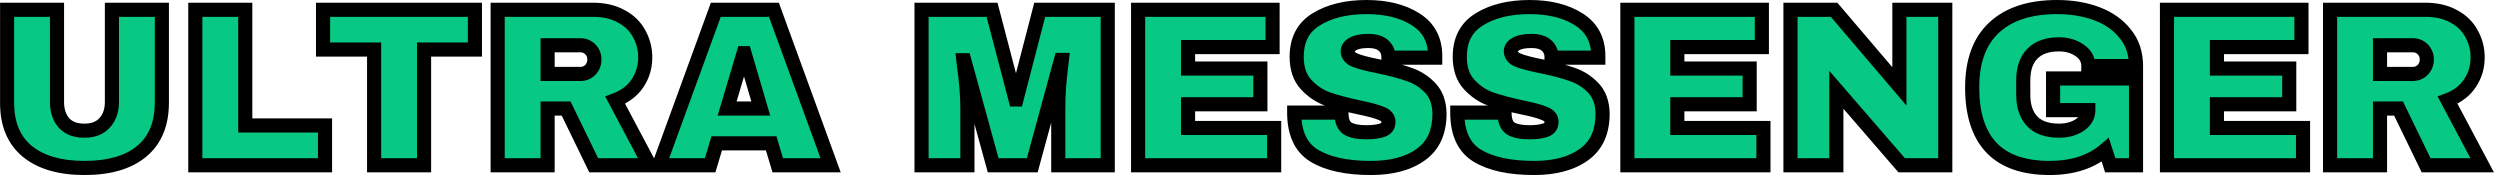 <svg width="354" height="25" viewBox="0 0 354 25" fill="none" xmlns="http://www.w3.org/2000/svg">
<mask id="path-1-outside-1_4_73" maskUnits="userSpaceOnUse" x="-0.368" y="-0.6" width="354" height="26" fill="black">
<rect fill="white" x="-0.368" y="-0.6" width="354" height="26"/>
<path d="M22.92 14.536C22.92 17.544 21.971 19.837 20.072 21.416C18.173 22.995 15.475 23.784 11.976 23.784C8.477 23.784 5.768 22.995 3.848 21.416C1.949 19.837 1 17.544 1 14.536V1.384H8.072V14.44C8.072 15.677 8.403 16.669 9.064 17.416C9.725 18.141 10.685 18.504 11.944 18.504C13.203 18.504 14.163 18.131 14.824 17.384C15.507 16.637 15.848 15.656 15.848 14.44V1.384H22.92V14.536ZM27.656 1.384H34.728V17.768H46.024V23.4H27.656V1.384ZM60.047 7.016V23.4H52.975V7.016H45.743V1.384H67.247V7.016H60.047ZM91.365 8.136C91.365 9.48 91.002 10.696 90.277 11.784C89.552 12.872 88.496 13.672 87.109 14.184L92.005 23.4H84.069L80.165 15.368H77.541V23.4H70.469V1.384H83.941C85.519 1.384 86.864 1.693 87.973 2.312C89.103 2.909 89.946 3.731 90.501 4.776C91.077 5.8 91.365 6.92 91.365 8.136ZM84.165 8.424C84.165 7.848 83.973 7.368 83.589 6.984C83.205 6.6 82.736 6.408 82.181 6.408H77.541V10.472H82.181C82.736 10.472 83.205 10.28 83.589 9.896C83.973 9.491 84.165 9 84.165 8.424ZM110.127 23.4L109.199 20.296H101.487L100.559 23.4H93.327L101.359 1.384H109.583L117.615 23.4H110.127ZM102.959 15.368H107.727L105.423 7.528H105.295L102.959 15.368ZM149.85 23.4V15.464C149.85 14.483 149.882 13.48 149.946 12.456C150.031 11.411 150.116 10.536 150.202 9.832C150.287 9.128 150.34 8.68 150.362 8.488H150.234L146.17 23.4H140.634L136.538 8.52H136.41C136.431 8.712 136.484 9.16 136.57 9.864C136.676 10.547 136.772 11.411 136.858 12.456C136.943 13.48 136.986 14.483 136.986 15.464V23.4H130.49V1.384H140.474L143.802 14.088H143.93L147.226 1.384H156.858V23.4H149.85ZM161.156 1.384H180.196V6.664H168.228V9.704H178.468V14.76H168.228V18.12H180.42V23.4H161.156V1.384ZM193.498 1C196.314 1 198.629 1.576 200.442 2.728C202.255 3.859 203.183 5.544 203.226 7.784V8.168H196.602V8.04C196.602 7.4 196.367 6.867 195.898 6.44C195.429 6.013 194.714 5.8 193.754 5.8C192.815 5.8 192.09 5.939 191.578 6.216C191.087 6.493 190.842 6.835 190.842 7.24C190.842 7.816 191.183 8.243 191.866 8.52C192.549 8.797 193.647 9.085 195.162 9.384C196.933 9.747 198.383 10.131 199.514 10.536C200.666 10.92 201.669 11.56 202.522 12.456C203.375 13.352 203.813 14.568 203.834 16.104C203.834 18.707 202.949 20.637 201.178 21.896C199.429 23.155 197.082 23.784 194.138 23.784C190.703 23.784 188.026 23.208 186.106 22.056C184.207 20.904 183.258 18.867 183.258 15.944H189.946C189.946 17.053 190.234 17.8 190.81 18.184C191.386 18.547 192.282 18.728 193.498 18.728C194.394 18.728 195.13 18.632 195.706 18.44C196.303 18.248 196.602 17.853 196.602 17.256C196.602 16.723 196.271 16.328 195.61 16.072C194.97 15.795 193.914 15.507 192.442 15.208C190.65 14.824 189.167 14.429 187.994 14.024C186.821 13.597 185.797 12.904 184.922 11.944C184.047 10.984 183.61 9.683 183.61 8.04C183.61 5.629 184.538 3.859 186.394 2.728C188.271 1.576 190.639 1 193.498 1ZM216.592 1C219.408 1 221.722 1.576 223.536 2.728C225.349 3.859 226.277 5.544 226.32 7.784V8.168H219.696V8.04C219.696 7.4 219.461 6.867 218.992 6.44C218.522 6.013 217.808 5.8 216.848 5.8C215.909 5.8 215.184 5.939 214.672 6.216C214.181 6.493 213.936 6.835 213.936 7.24C213.936 7.816 214.277 8.243 214.96 8.52C215.642 8.797 216.741 9.085 218.256 9.384C220.026 9.747 221.477 10.131 222.608 10.536C223.76 10.92 224.762 11.56 225.616 12.456C226.469 13.352 226.906 14.568 226.928 16.104C226.928 18.707 226.042 20.637 224.272 21.896C222.522 23.155 220.176 23.784 217.232 23.784C213.797 23.784 211.12 23.208 209.2 22.056C207.301 20.904 206.352 18.867 206.352 15.944H213.04C213.04 17.053 213.328 17.8 213.904 18.184C214.48 18.547 215.376 18.728 216.592 18.728C217.488 18.728 218.224 18.632 218.8 18.44C219.397 18.248 219.696 17.853 219.696 17.256C219.696 16.723 219.365 16.328 218.704 16.072C218.064 15.795 217.008 15.507 215.536 15.208C213.744 14.824 212.261 14.429 211.088 14.024C209.914 13.597 208.89 12.904 208.016 11.944C207.141 10.984 206.704 9.683 206.704 8.04C206.704 5.629 207.632 3.859 209.488 2.728C211.365 1.576 213.733 1 216.592 1ZM230.438 1.384H249.478V6.664H237.51V9.704H247.75V14.76H237.51V18.12H249.702V23.4H230.438V1.384ZM269.275 23.4L260.027 12.712V23.4H253.531V1.384H259.707L268.955 12.232V1.384H275.451V23.4H269.275ZM291.26 1C293.372 1 295.27 1.32 296.956 1.96C298.641 2.6 299.974 3.549 300.956 4.808C301.958 6.045 302.46 7.56 302.46 9.352H295.708C295.708 8.435 295.302 7.699 294.492 7.144C293.681 6.568 292.7 6.28 291.548 6.28C289.884 6.28 288.625 6.728 287.772 7.624C286.918 8.499 286.492 9.747 286.492 11.368V13.416C286.492 15.037 286.918 16.296 287.772 17.192C288.625 18.067 289.884 18.504 291.548 18.504C292.7 18.504 293.681 18.237 294.492 17.704C295.302 17.149 295.708 16.445 295.708 15.592H290.716V11.112H302.46V23.4H298.812L298.108 21.224C296.102 22.931 293.478 23.784 290.236 23.784C286.588 23.784 283.846 22.835 282.012 20.936C280.177 19.016 279.26 16.168 279.26 12.392C279.26 8.659 280.294 5.832 282.364 3.912C284.454 1.971 287.42 1 291.26 1ZM306.844 1.384H325.884V6.664H313.916V9.704H324.156V14.76H313.916V18.12H326.108V23.4H306.844V1.384ZM350.834 8.136C350.834 9.48 350.471 10.696 349.746 11.784C349.02 12.872 347.964 13.672 346.578 14.184L351.474 23.4H343.538L339.634 15.368H337.01V23.4H329.938V1.384H343.41C344.988 1.384 346.332 1.693 347.442 2.312C348.572 2.909 349.415 3.731 349.97 4.776C350.546 5.8 350.834 6.92 350.834 8.136ZM343.634 8.424C343.634 7.848 343.442 7.368 343.058 6.984C342.674 6.6 342.204 6.408 341.65 6.408H337.01V10.472H341.65C342.204 10.472 342.674 10.28 343.058 9.896C343.442 9.491 343.634 9 343.634 8.424Z"/>
</mask>
<path d="M22.92 14.536C22.92 17.544 21.971 19.837 20.072 21.416C18.173 22.995 15.475 23.784 11.976 23.784C8.477 23.784 5.768 22.995 3.848 21.416C1.949 19.837 1 17.544 1 14.536V1.384H8.072V14.44C8.072 15.677 8.403 16.669 9.064 17.416C9.725 18.141 10.685 18.504 11.944 18.504C13.203 18.504 14.163 18.131 14.824 17.384C15.507 16.637 15.848 15.656 15.848 14.44V1.384H22.92V14.536ZM27.656 1.384H34.728V17.768H46.024V23.4H27.656V1.384ZM60.047 7.016V23.4H52.975V7.016H45.743V1.384H67.247V7.016H60.047ZM91.365 8.136C91.365 9.48 91.002 10.696 90.277 11.784C89.552 12.872 88.496 13.672 87.109 14.184L92.005 23.4H84.069L80.165 15.368H77.541V23.4H70.469V1.384H83.941C85.519 1.384 86.864 1.693 87.973 2.312C89.103 2.909 89.946 3.731 90.501 4.776C91.077 5.8 91.365 6.92 91.365 8.136ZM84.165 8.424C84.165 7.848 83.973 7.368 83.589 6.984C83.205 6.6 82.736 6.408 82.181 6.408H77.541V10.472H82.181C82.736 10.472 83.205 10.28 83.589 9.896C83.973 9.491 84.165 9 84.165 8.424ZM110.127 23.4L109.199 20.296H101.487L100.559 23.4H93.327L101.359 1.384H109.583L117.615 23.4H110.127ZM102.959 15.368H107.727L105.423 7.528H105.295L102.959 15.368ZM149.85 23.4V15.464C149.85 14.483 149.882 13.48 149.946 12.456C150.031 11.411 150.116 10.536 150.202 9.832C150.287 9.128 150.34 8.68 150.362 8.488H150.234L146.17 23.4H140.634L136.538 8.52H136.41C136.431 8.712 136.484 9.16 136.57 9.864C136.676 10.547 136.772 11.411 136.858 12.456C136.943 13.48 136.986 14.483 136.986 15.464V23.4H130.49V1.384H140.474L143.802 14.088H143.93L147.226 1.384H156.858V23.4H149.85ZM161.156 1.384H180.196V6.664H168.228V9.704H178.468V14.76H168.228V18.12H180.42V23.4H161.156V1.384ZM193.498 1C196.314 1 198.629 1.576 200.442 2.728C202.255 3.859 203.183 5.544 203.226 7.784V8.168H196.602V8.04C196.602 7.4 196.367 6.867 195.898 6.44C195.429 6.013 194.714 5.8 193.754 5.8C192.815 5.8 192.09 5.939 191.578 6.216C191.087 6.493 190.842 6.835 190.842 7.24C190.842 7.816 191.183 8.243 191.866 8.52C192.549 8.797 193.647 9.085 195.162 9.384C196.933 9.747 198.383 10.131 199.514 10.536C200.666 10.92 201.669 11.56 202.522 12.456C203.375 13.352 203.813 14.568 203.834 16.104C203.834 18.707 202.949 20.637 201.178 21.896C199.429 23.155 197.082 23.784 194.138 23.784C190.703 23.784 188.026 23.208 186.106 22.056C184.207 20.904 183.258 18.867 183.258 15.944H189.946C189.946 17.053 190.234 17.8 190.81 18.184C191.386 18.547 192.282 18.728 193.498 18.728C194.394 18.728 195.13 18.632 195.706 18.44C196.303 18.248 196.602 17.853 196.602 17.256C196.602 16.723 196.271 16.328 195.61 16.072C194.97 15.795 193.914 15.507 192.442 15.208C190.65 14.824 189.167 14.429 187.994 14.024C186.821 13.597 185.797 12.904 184.922 11.944C184.047 10.984 183.61 9.683 183.61 8.04C183.61 5.629 184.538 3.859 186.394 2.728C188.271 1.576 190.639 1 193.498 1ZM216.592 1C219.408 1 221.722 1.576 223.536 2.728C225.349 3.859 226.277 5.544 226.32 7.784V8.168H219.696V8.04C219.696 7.4 219.461 6.867 218.992 6.44C218.522 6.013 217.808 5.8 216.848 5.8C215.909 5.8 215.184 5.939 214.672 6.216C214.181 6.493 213.936 6.835 213.936 7.24C213.936 7.816 214.277 8.243 214.96 8.52C215.642 8.797 216.741 9.085 218.256 9.384C220.026 9.747 221.477 10.131 222.608 10.536C223.76 10.92 224.762 11.56 225.616 12.456C226.469 13.352 226.906 14.568 226.928 16.104C226.928 18.707 226.042 20.637 224.272 21.896C222.522 23.155 220.176 23.784 217.232 23.784C213.797 23.784 211.12 23.208 209.2 22.056C207.301 20.904 206.352 18.867 206.352 15.944H213.04C213.04 17.053 213.328 17.8 213.904 18.184C214.48 18.547 215.376 18.728 216.592 18.728C217.488 18.728 218.224 18.632 218.8 18.44C219.397 18.248 219.696 17.853 219.696 17.256C219.696 16.723 219.365 16.328 218.704 16.072C218.064 15.795 217.008 15.507 215.536 15.208C213.744 14.824 212.261 14.429 211.088 14.024C209.914 13.597 208.89 12.904 208.016 11.944C207.141 10.984 206.704 9.683 206.704 8.04C206.704 5.629 207.632 3.859 209.488 2.728C211.365 1.576 213.733 1 216.592 1ZM230.438 1.384H249.478V6.664H237.51V9.704H247.75V14.76H237.51V18.12H249.702V23.4H230.438V1.384ZM269.275 23.4L260.027 12.712V23.4H253.531V1.384H259.707L268.955 12.232V1.384H275.451V23.4H269.275ZM291.26 1C293.372 1 295.27 1.32 296.956 1.96C298.641 2.6 299.974 3.549 300.956 4.808C301.958 6.045 302.46 7.56 302.46 9.352H295.708C295.708 8.435 295.302 7.699 294.492 7.144C293.681 6.568 292.7 6.28 291.548 6.28C289.884 6.28 288.625 6.728 287.772 7.624C286.918 8.499 286.492 9.747 286.492 11.368V13.416C286.492 15.037 286.918 16.296 287.772 17.192C288.625 18.067 289.884 18.504 291.548 18.504C292.7 18.504 293.681 18.237 294.492 17.704C295.302 17.149 295.708 16.445 295.708 15.592H290.716V11.112H302.46V23.4H298.812L298.108 21.224C296.102 22.931 293.478 23.784 290.236 23.784C286.588 23.784 283.846 22.835 282.012 20.936C280.177 19.016 279.26 16.168 279.26 12.392C279.26 8.659 280.294 5.832 282.364 3.912C284.454 1.971 287.42 1 291.26 1ZM306.844 1.384H325.884V6.664H313.916V9.704H324.156V14.76H313.916V18.12H326.108V23.4H306.844V1.384ZM350.834 8.136C350.834 9.48 350.471 10.696 349.746 11.784C349.02 12.872 347.964 13.672 346.578 14.184L351.474 23.4H343.538L339.634 15.368H337.01V23.4H329.938V1.384H343.41C344.988 1.384 346.332 1.693 347.442 2.312C348.572 2.909 349.415 3.731 349.97 4.776C350.546 5.8 350.834 6.92 350.834 8.136ZM343.634 8.424C343.634 7.848 343.442 7.368 343.058 6.984C342.674 6.6 342.204 6.408 341.65 6.408H337.01V10.472H341.65C342.204 10.472 342.674 10.28 343.058 9.896C343.442 9.491 343.634 9 343.634 8.424Z" fill="#07C983"/>
<path d="M20.072 21.416L19.433 20.647L19.433 20.647L20.072 21.416ZM3.848 21.416L3.209 22.185L3.213 22.188L3.848 21.416ZM1 1.384V0.384H8.01086e-05V1.384H1ZM8.072 1.384H9.072V0.384H8.072V1.384ZM9.064 17.416L8.315 18.079L8.32 18.084L8.325 18.09L9.064 17.416ZM14.824 17.384L14.086 16.709L14.081 16.715L14.075 16.721L14.824 17.384ZM15.848 1.384V0.384H14.848V1.384H15.848ZM22.92 1.384H23.92V0.384H22.92V1.384ZM22.92 14.536H21.92C21.92 17.318 21.053 19.3 19.433 20.647L20.072 21.416L20.711 22.185C22.888 20.375 23.92 17.77 23.92 14.536H22.92ZM20.072 21.416L19.433 20.647C17.776 22.025 15.337 22.784 11.976 22.784V23.784V24.784C15.613 24.784 18.571 23.964 20.711 22.185L20.072 21.416ZM11.976 23.784V22.784C8.616 22.784 6.164 22.025 4.483 20.643L3.848 21.416L3.213 22.188C5.373 23.964 8.339 24.784 11.976 24.784V23.784ZM3.848 21.416L4.487 20.647C2.867 19.3 2 17.318 2 14.536H1H8.01086e-05C8.01086e-05 17.77 1.032 20.375 3.209 22.185L3.848 21.416ZM1 14.536H2V1.384H1H8.01086e-05V14.536H1ZM1 1.384V2.384H8.072V1.384V0.384H1V1.384ZM8.072 1.384H7.072V14.44H8.072H9.072V1.384H8.072ZM8.072 14.44H7.072C7.072 15.86 7.456 17.108 8.315 18.079L9.064 17.416L9.813 16.753C9.35 16.23 9.072 15.494 9.072 14.44H8.072ZM9.064 17.416L8.325 18.09C9.226 19.078 10.489 19.504 11.944 19.504V18.504V17.504C10.882 17.504 10.225 17.205 9.803 16.742L9.064 17.416ZM11.944 18.504V19.504C13.409 19.504 14.674 19.062 15.573 18.047L14.824 17.384L14.075 16.721C13.652 17.2 12.997 17.504 11.944 17.504V18.504ZM14.824 17.384L15.562 18.059C16.446 17.092 16.848 15.852 16.848 14.44H15.848H14.848C14.848 15.459 14.567 16.183 14.086 16.709L14.824 17.384ZM15.848 14.44H16.848V1.384H15.848H14.848V14.44H15.848ZM15.848 1.384V2.384H22.92V1.384V0.384H15.848V1.384ZM22.92 1.384H21.92V14.536H22.92H23.92V1.384H22.92ZM27.656 1.384V0.384H26.656V1.384H27.656ZM34.728 1.384H35.728V0.384H34.728V1.384ZM34.728 17.768H33.728V18.768H34.728V17.768ZM46.024 17.768H47.024V16.768H46.024V17.768ZM46.024 23.4V24.4H47.024V23.4H46.024ZM27.656 23.4H26.656V24.4H27.656V23.4ZM27.656 1.384V2.384H34.728V1.384V0.384H27.656V1.384ZM34.728 1.384H33.728V17.768H34.728H35.728V1.384H34.728ZM34.728 17.768V18.768H46.024V17.768V16.768H34.728V17.768ZM46.024 17.768H45.024V23.4H46.024H47.024V17.768H46.024ZM46.024 23.4V22.4H27.656V23.4V24.4H46.024V23.4ZM27.656 23.4H28.656V1.384H27.656H26.656V23.4H27.656ZM60.047 7.016V6.016H59.047V7.016H60.047ZM60.047 23.4V24.4H61.047V23.4H60.047ZM52.975 23.4H51.975V24.4H52.975V23.4ZM52.975 7.016H53.975V6.016H52.975V7.016ZM45.743 7.016H44.743V8.016H45.743V7.016ZM45.743 1.384V0.384H44.743V1.384H45.743ZM67.247 1.384H68.247V0.384H67.247V1.384ZM67.247 7.016V8.016H68.247V7.016H67.247ZM60.047 7.016H59.047V23.4H60.047H61.047V7.016H60.047ZM60.047 23.4V22.4H52.975V23.4V24.4H60.047V23.4ZM52.975 23.4H53.975V7.016H52.975H51.975V23.4H52.975ZM52.975 7.016V6.016H45.743V7.016V8.016H52.975V7.016ZM45.743 7.016H46.743V1.384H45.743H44.743V7.016H45.743ZM45.743 1.384V2.384H67.247V1.384V0.384H45.743V1.384ZM67.247 1.384H66.247V7.016H67.247H68.247V1.384H67.247ZM67.247 7.016V6.016H60.047V7.016V8.016H67.247V7.016ZM90.277 11.784L89.445 11.229L89.445 11.229L90.277 11.784ZM87.109 14.184L86.763 13.246L85.689 13.642L86.226 14.653L87.109 14.184ZM92.005 23.4V24.4H93.668L92.888 22.931L92.005 23.4ZM84.069 23.4L83.169 23.837L83.443 24.4H84.069V23.4ZM80.165 15.368L81.064 14.931L80.791 14.368H80.165V15.368ZM77.541 15.368V14.368H76.541V15.368H77.541ZM77.541 23.4V24.4H78.541V23.4H77.541ZM70.469 23.4H69.469V24.4H70.469V23.4ZM70.469 1.384V0.384H69.469V1.384H70.469ZM87.973 2.312L87.486 3.185L87.496 3.191L87.506 3.196L87.973 2.312ZM90.501 4.776L89.618 5.245L89.623 5.255L89.629 5.266L90.501 4.776ZM83.589 6.984L82.882 7.691L82.882 7.691L83.589 6.984ZM77.541 6.408V5.408H76.541V6.408H77.541ZM77.541 10.472H76.541V11.472H77.541V10.472ZM83.589 9.896L84.296 10.603L84.305 10.594L84.315 10.584L83.589 9.896ZM91.365 8.136H90.365C90.365 9.288 90.057 10.31 89.445 11.229L90.277 11.784L91.109 12.339C91.947 11.082 92.365 9.671 92.365 8.136H91.365ZM90.277 11.784L89.445 11.229C88.852 12.119 87.978 12.797 86.763 13.246L87.109 14.184L87.455 15.122C89.013 14.547 90.251 13.625 91.109 12.339L90.277 11.784ZM87.109 14.184L86.226 14.653L91.122 23.869L92.005 23.4L92.888 22.931L87.992 13.715L87.109 14.184ZM92.005 23.4V22.4H84.069V23.4V24.4H92.005V23.4ZM84.069 23.4L84.968 22.963L81.064 14.931L80.165 15.368L79.265 15.805L83.169 23.837L84.069 23.4ZM80.165 15.368V14.368H77.541V15.368V16.368H80.165V15.368ZM77.541 15.368H76.541V23.4H77.541H78.541V15.368H77.541ZM77.541 23.4V22.4H70.469V23.4V24.4H77.541V23.4ZM70.469 23.4H71.469V1.384H70.469H69.469V23.4H70.469ZM70.469 1.384V2.384H83.941V1.384V0.384H70.469V1.384ZM83.941 1.384V2.384C85.39 2.384 86.557 2.667 87.486 3.185L87.973 2.312L88.46 1.439C87.17 0.719 85.649 0.384 83.941 0.384V1.384ZM87.973 2.312L87.506 3.196C88.474 3.708 89.164 4.391 89.618 5.245L90.501 4.776L91.384 4.307C90.728 3.07 89.733 2.111 88.44 1.428L87.973 2.312ZM90.501 4.776L89.629 5.266C90.118 6.135 90.365 7.085 90.365 8.136H91.365H92.365C92.365 6.754 92.036 5.465 91.372 4.286L90.501 4.776ZM84.165 8.424H85.165C85.165 7.601 84.88 6.861 84.296 6.277L83.589 6.984L82.882 7.691C83.066 7.875 83.165 8.095 83.165 8.424H84.165ZM83.589 6.984L84.296 6.277C83.72 5.701 82.994 5.408 82.181 5.408V6.408V7.408C82.477 7.408 82.69 7.499 82.882 7.691L83.589 6.984ZM82.181 6.408V5.408H77.541V6.408V7.408H82.181V6.408ZM77.541 6.408H76.541V10.472H77.541H78.541V6.408H77.541ZM77.541 10.472V11.472H82.181V10.472V9.472H77.541V10.472ZM82.181 10.472V11.472C82.994 11.472 83.72 11.179 84.296 10.603L83.589 9.896L82.882 9.189C82.69 9.381 82.477 9.472 82.181 9.472V10.472ZM83.589 9.896L84.315 10.584C84.881 9.986 85.165 9.247 85.165 8.424H84.165H83.165C83.165 8.753 83.065 8.995 82.863 9.208L83.589 9.896ZM110.127 23.4L109.169 23.686L109.382 24.4H110.127V23.4ZM109.199 20.296L110.157 20.009L109.944 19.296H109.199V20.296ZM101.487 20.296V19.296H100.742L100.529 20.009L101.487 20.296ZM100.559 23.4V24.4H101.304L101.517 23.686L100.559 23.4ZM93.327 23.4L92.388 23.057L91.898 24.4H93.327V23.4ZM101.359 1.384V0.384H100.659L100.42 1.041L101.359 1.384ZM109.583 1.384L110.523 1.041L110.283 0.384H109.583V1.384ZM117.615 23.4V24.4H119.044L118.555 23.057L117.615 23.4ZM102.959 15.368L102.001 15.082L101.618 16.368H102.959V15.368ZM107.727 15.368V16.368H109.063L108.687 15.086L107.727 15.368ZM105.423 7.528L106.383 7.246L106.171 6.528H105.423V7.528ZM105.295 7.528V6.528H104.55L104.337 7.242L105.295 7.528ZM110.127 23.4L111.085 23.113L110.157 20.009L109.199 20.296L108.241 20.582L109.169 23.686L110.127 23.4ZM109.199 20.296V19.296H101.487V20.296V21.296H109.199V20.296ZM101.487 20.296L100.529 20.009L99.601 23.113L100.559 23.4L101.517 23.686L102.445 20.582L101.487 20.296ZM100.559 23.4V22.4H93.327V23.4V24.4H100.559V23.4ZM93.327 23.4L94.266 23.743L102.299 1.727L101.359 1.384L100.42 1.041L92.388 23.057L93.327 23.4ZM101.359 1.384V2.384H109.583V1.384V0.384H101.359V1.384ZM109.583 1.384L108.644 1.727L116.676 23.743L117.615 23.4L118.555 23.057L110.523 1.041L109.583 1.384ZM117.615 23.4V22.4H110.127V23.4V24.4H117.615V23.4ZM102.959 15.368V16.368H107.727V15.368V14.368H102.959V15.368ZM107.727 15.368L108.687 15.086L106.383 7.246L105.423 7.528L104.464 7.81L106.768 15.65L107.727 15.368ZM105.423 7.528V6.528H105.295V7.528V8.528H105.423V7.528ZM105.295 7.528L104.337 7.242L102.001 15.082L102.959 15.368L103.917 15.653L106.253 7.813L105.295 7.528ZM149.85 23.4H148.85V24.4H149.85V23.4ZM149.946 12.456L148.949 12.374L148.948 12.384L148.948 12.393L149.946 12.456ZM150.202 9.832L151.194 9.952L151.194 9.952L150.202 9.832ZM150.362 8.488L151.355 8.598L151.479 7.488H150.362V8.488ZM150.234 8.488V7.488H149.47L149.269 8.225L150.234 8.488ZM146.17 23.4V24.4H146.934L147.134 23.663L146.17 23.4ZM140.634 23.4L139.669 23.665L139.872 24.4H140.634V23.4ZM136.538 8.52L137.502 8.255L137.3 7.52H136.538V8.52ZM136.41 8.52V7.52H135.292L135.416 8.63L136.41 8.52ZM136.57 9.864L135.577 9.984L135.579 10.001L135.582 10.018L136.57 9.864ZM136.858 12.456L135.861 12.537L135.861 12.539L136.858 12.456ZM136.986 23.4V24.4H137.986V23.4H136.986ZM130.49 23.4H129.49V24.4H130.49V23.4ZM130.49 1.384V0.384H129.49V1.384H130.49ZM140.474 1.384L141.441 1.13L141.245 0.384H140.474V1.384ZM143.802 14.088L142.834 14.341L143.03 15.088H143.802V14.088ZM143.93 14.088V15.088H144.703L144.898 14.339L143.93 14.088ZM147.226 1.384V0.384H146.452L146.258 1.133L147.226 1.384ZM156.858 1.384H157.858V0.384H156.858V1.384ZM156.858 23.4V24.4H157.858V23.4H156.858ZM149.85 23.4H150.85V15.464H149.85H148.85V23.4H149.85ZM149.85 15.464H150.85C150.85 14.504 150.881 13.522 150.944 12.518L149.946 12.456L148.948 12.393C148.882 13.437 148.85 14.461 148.85 15.464H149.85ZM149.946 12.456L150.942 12.537C151.027 11.499 151.111 10.639 151.194 9.952L150.202 9.832L149.209 9.712C149.121 10.433 149.035 11.322 148.949 12.374L149.946 12.456ZM150.202 9.832L151.194 9.952C151.279 9.25 151.333 8.796 151.355 8.598L150.362 8.488L149.368 8.377C149.347 8.563 149.294 9.006 149.209 9.712L150.202 9.832ZM150.362 8.488V7.488H150.234V8.488V9.488H150.362V8.488ZM150.234 8.488L149.269 8.225L145.205 23.137L146.17 23.4L147.134 23.663L151.198 8.751L150.234 8.488ZM146.17 23.4V22.4H140.634V23.4V24.4H146.17V23.4ZM140.634 23.4L141.598 23.134L137.502 8.255L136.538 8.52L135.573 8.785L139.669 23.665L140.634 23.4ZM136.538 8.52V7.52H136.41V8.52V9.52H136.538V8.52ZM136.41 8.52L135.416 8.63C135.438 8.828 135.492 9.282 135.577 9.984L136.57 9.864L137.562 9.744C137.477 9.038 137.424 8.595 137.403 8.409L136.41 8.52ZM136.57 9.864L135.582 10.018C135.683 10.668 135.777 11.505 135.861 12.537L136.858 12.456L137.854 12.374C137.768 11.316 137.669 10.425 137.558 9.71L136.57 9.864ZM136.858 12.456L135.861 12.539C135.944 13.537 135.986 14.511 135.986 15.464H136.986H137.986C137.986 14.454 137.942 13.423 137.854 12.373L136.858 12.456ZM136.986 15.464H135.986V23.4H136.986H137.986V15.464H136.986ZM136.986 23.4V22.4H130.49V23.4V24.4H136.986V23.4ZM130.49 23.4H131.49V1.384H130.49H129.49V23.4H130.49ZM130.49 1.384V2.384H140.474V1.384V0.384H130.49V1.384ZM140.474 1.384L139.506 1.637L142.834 14.341L143.802 14.088L144.769 13.835L141.441 1.13L140.474 1.384ZM143.802 14.088V15.088H143.93V14.088V13.088H143.802V14.088ZM143.93 14.088L144.898 14.339L148.194 1.635L147.226 1.384L146.258 1.133L142.962 13.837L143.93 14.088ZM147.226 1.384V2.384H156.858V1.384V0.384H147.226V1.384ZM156.858 1.384H155.858V23.4H156.858H157.858V1.384H156.858ZM156.858 23.4V22.4H149.85V23.4V24.4H156.858V23.4ZM161.156 1.384V0.384H160.156V1.384H161.156ZM180.196 1.384H181.196V0.384H180.196V1.384ZM180.196 6.664V7.664H181.196V6.664H180.196ZM168.228 6.664V5.664H167.228V6.664H168.228ZM168.228 9.704H167.228V10.704H168.228V9.704ZM178.468 9.704H179.468V8.704H178.468V9.704ZM178.468 14.76V15.76H179.468V14.76H178.468ZM168.228 14.76V13.76H167.228V14.76H168.228ZM168.228 18.12H167.228V19.12H168.228V18.12ZM180.42 18.12H181.42V17.12H180.42V18.12ZM180.42 23.4V24.4H181.42V23.4H180.42ZM161.156 23.4H160.156V24.4H161.156V23.4ZM161.156 1.384V2.384H180.196V1.384V0.384H161.156V1.384ZM180.196 1.384H179.196V6.664H180.196H181.196V1.384H180.196ZM180.196 6.664V5.664H168.228V6.664V7.664H180.196V6.664ZM168.228 6.664H167.228V9.704H168.228H169.228V6.664H168.228ZM168.228 9.704V10.704H178.468V9.704V8.704H168.228V9.704ZM178.468 9.704H177.468V14.76H178.468H179.468V9.704H178.468ZM178.468 14.76V13.76H168.228V14.76V15.76H178.468V14.76ZM168.228 14.76H167.228V18.12H168.228H169.228V14.76H168.228ZM168.228 18.12V19.12H180.42V18.12V17.12H168.228V18.12ZM180.42 18.12H179.42V23.4H180.42H181.42V18.12H180.42ZM180.42 23.4V22.4H161.156V23.4V24.4H180.42V23.4ZM161.156 23.4H162.156V1.384H161.156H160.156V23.4H161.156ZM200.442 2.728L199.906 3.572L199.913 3.576L200.442 2.728ZM203.226 7.784H204.226V7.774L204.226 7.765L203.226 7.784ZM203.226 8.168V9.168H204.226V8.168H203.226ZM196.602 8.168H195.602V9.168H196.602V8.168ZM195.898 6.44L196.571 5.7L196.571 5.7L195.898 6.44ZM191.578 6.216L191.102 5.337L191.094 5.341L191.086 5.345L191.578 6.216ZM191.866 8.52L192.242 7.593L192.242 7.593L191.866 8.52ZM195.162 9.384L195.363 8.404L195.356 8.403L195.162 9.384ZM199.514 10.536L199.177 11.477L199.187 11.481L199.198 11.485L199.514 10.536ZM203.834 16.104H204.834L204.834 16.09L203.834 16.104ZM201.178 21.896L200.599 21.081L200.594 21.084L201.178 21.896ZM186.106 22.056L185.587 22.911L185.592 22.913L186.106 22.056ZM183.258 15.944V14.944H182.258V15.944H183.258ZM189.946 15.944H190.946V14.944H189.946V15.944ZM190.81 18.184L190.255 19.016L190.266 19.023L190.277 19.03L190.81 18.184ZM195.706 18.44L195.4 17.488L195.39 17.491L195.706 18.44ZM195.61 16.072L195.212 16.989L195.231 16.997L195.249 17.005L195.61 16.072ZM192.442 15.208L192.233 16.186L192.243 16.188L192.442 15.208ZM187.994 14.024L187.652 14.964L187.66 14.966L187.668 14.969L187.994 14.024ZM184.922 11.944L184.183 12.617L184.183 12.617L184.922 11.944ZM186.394 2.728L186.914 3.582L186.917 3.58L186.394 2.728ZM193.498 1V2C196.182 2 198.296 2.549 199.906 3.572L200.442 2.728L200.978 1.884C198.962 0.603 196.446 -9.91821e-05 193.498 -9.91821e-05V1ZM200.442 2.728L199.913 3.576C201.423 4.518 202.19 5.882 202.226 7.803L203.226 7.784L204.226 7.765C204.177 5.206 203.088 3.199 200.971 1.879L200.442 2.728ZM203.226 7.784H202.226V8.168H203.226H204.226V7.784H203.226ZM203.226 8.168V7.168H196.602V8.168V9.168H203.226V8.168ZM196.602 8.168H197.602V8.04H196.602H195.602V8.168H196.602ZM196.602 8.04H197.602C197.602 7.121 197.251 6.318 196.571 5.7L195.898 6.44L195.225 7.18C195.484 7.415 195.602 7.679 195.602 8.04H196.602ZM195.898 6.44L196.571 5.7C195.843 5.038 194.839 4.8 193.754 4.8V5.8V6.8C194.589 6.8 195.015 6.989 195.225 7.18L195.898 6.44ZM193.754 5.8V4.8C192.74 4.8 191.823 4.946 191.102 5.337L191.578 6.216L192.054 7.095C192.357 6.931 192.891 6.8 193.754 6.8V5.8ZM191.578 6.216L191.086 5.345C190.419 5.722 189.842 6.34 189.842 7.24H190.842H191.842C191.842 7.24 191.842 7.242 191.841 7.247C191.841 7.251 191.84 7.255 191.838 7.26C191.835 7.27 191.832 7.272 191.838 7.264C191.853 7.243 191.91 7.177 192.07 7.086L191.578 6.216ZM190.842 7.24H189.842C189.842 7.742 189.997 8.216 190.317 8.617C190.626 9.002 191.043 9.265 191.49 9.446L191.866 8.52L192.242 7.593C192.007 7.498 191.912 7.409 191.879 7.367C191.858 7.341 191.842 7.314 191.842 7.24H190.842ZM191.866 8.52L191.49 9.446C192.266 9.762 193.444 10.064 194.969 10.365L195.162 9.384L195.356 8.403C193.851 8.106 192.831 7.833 192.242 7.593L191.866 8.52ZM195.162 9.384L194.961 10.364C196.706 10.721 198.107 11.094 199.177 11.477L199.514 10.536L199.852 9.595C198.66 9.167 197.159 8.772 195.363 8.404L195.162 9.384ZM199.514 10.536L199.198 11.485C200.192 11.816 201.055 12.366 201.798 13.146L202.522 12.456L203.246 11.766C202.282 10.754 201.14 10.024 199.83 9.587L199.514 10.536ZM202.522 12.456L201.798 13.146C202.438 13.818 202.815 14.77 202.834 16.118L203.834 16.104L204.834 16.09C204.81 14.366 204.313 12.886 203.246 11.766L202.522 12.456ZM203.834 16.104H202.834C202.834 18.456 202.051 20.048 200.599 21.081L201.178 21.896L201.757 22.711C203.846 21.226 204.834 18.957 204.834 16.104H203.834ZM201.178 21.896L200.594 21.084C199.067 22.183 196.948 22.784 194.138 22.784V23.784V24.784C197.217 24.784 199.79 24.126 201.762 22.708L201.178 21.896ZM194.138 23.784V22.784C190.796 22.784 188.323 22.22 186.621 21.198L186.106 22.056L185.592 22.913C187.729 24.196 190.611 24.784 194.138 24.784V23.784ZM186.106 22.056L186.625 21.201C185.118 20.287 184.258 18.642 184.258 15.944H183.258H182.258C182.258 19.091 183.297 21.521 185.587 22.911L186.106 22.056ZM183.258 15.944V16.944H189.946V15.944V14.944H183.258V15.944ZM189.946 15.944H188.946C188.946 17.18 189.264 18.355 190.255 19.016L190.81 18.184L191.365 17.352C191.204 17.245 190.946 16.926 190.946 15.944H189.946ZM190.81 18.184L190.277 19.03C191.095 19.545 192.222 19.728 193.498 19.728V18.728V17.728C192.342 17.728 191.677 17.548 191.343 17.338L190.81 18.184ZM193.498 18.728V19.728C194.455 19.728 195.308 19.627 196.022 19.389L195.706 18.44L195.39 17.491C194.952 17.637 194.333 17.728 193.498 17.728V18.728ZM195.706 18.44L196.012 19.392C196.454 19.25 196.872 19.004 197.175 18.603C197.482 18.199 197.602 17.726 197.602 17.256H196.602H195.602C195.602 17.322 195.594 17.36 195.589 17.378C195.586 17.386 195.584 17.391 195.583 17.393C195.582 17.395 195.581 17.396 195.581 17.396C195.58 17.397 195.578 17.399 195.574 17.403C195.57 17.407 195.563 17.413 195.55 17.421C195.525 17.438 195.478 17.463 195.4 17.488L195.706 18.44ZM196.602 17.256H197.602C197.602 16.764 197.443 16.302 197.121 15.918C196.814 15.551 196.403 15.306 195.971 15.139L195.61 16.072L195.249 17.005C195.479 17.093 195.564 17.174 195.588 17.202C195.593 17.209 195.596 17.213 195.597 17.215C195.598 17.216 195.598 17.217 195.598 17.218C195.598 17.218 195.599 17.221 195.6 17.226C195.601 17.231 195.602 17.241 195.602 17.256H196.602ZM195.61 16.072L196.008 15.154C195.265 14.833 194.122 14.528 192.641 14.228L192.442 15.208L192.243 16.188C193.706 16.485 194.675 16.756 195.212 16.989L195.61 16.072ZM192.442 15.208L192.652 14.23C190.882 13.851 189.442 13.466 188.321 13.079L187.994 14.024L187.668 14.969C188.893 15.392 190.418 15.797 192.233 16.186L192.442 15.208ZM187.994 14.024L188.336 13.084C187.321 12.715 186.431 12.116 185.661 11.27L184.922 11.944L184.183 12.617C185.162 13.692 186.321 14.479 187.652 14.964L187.994 14.024ZM184.922 11.944L185.661 11.27C184.995 10.54 184.61 9.502 184.61 8.04H183.61H182.61C182.61 9.863 183.099 11.428 184.183 12.617L184.922 11.944ZM183.61 8.04H184.61C184.61 5.932 185.393 4.509 186.914 3.582L186.394 2.728L185.874 1.874C183.683 3.209 182.61 5.326 182.61 8.04H183.61ZM186.394 2.728L186.917 3.58C188.597 2.55 190.77 2 193.498 2V1V-9.91821e-05C190.509 -9.91821e-05 187.946 0.602 185.871 1.876L186.394 2.728ZM223.536 2.728L223 3.572L223.007 3.576L223.536 2.728ZM226.32 7.784H227.32V7.774L227.32 7.765L226.32 7.784ZM226.32 8.168V9.168H227.32V8.168H226.32ZM219.696 8.168H218.696V9.168H219.696V8.168ZM218.992 6.44L219.665 5.7L219.665 5.7L218.992 6.44ZM214.672 6.216L214.196 5.337L214.188 5.341L214.18 5.345L214.672 6.216ZM214.96 8.52L215.336 7.593L215.336 7.593L214.96 8.52ZM218.256 9.384L218.456 8.404L218.449 8.403L218.256 9.384ZM222.608 10.536L222.27 11.477L222.281 11.481L222.292 11.485L222.608 10.536ZM226.928 16.104H227.928L227.928 16.09L226.928 16.104ZM224.272 21.896L223.692 21.081L223.688 21.084L224.272 21.896ZM209.2 22.056L208.681 22.911L208.685 22.913L209.2 22.056ZM206.352 15.944V14.944H205.352V15.944H206.352ZM213.04 15.944H214.04V14.944H213.04V15.944ZM213.904 18.184L213.349 19.016L213.36 19.023L213.371 19.03L213.904 18.184ZM218.8 18.44L218.494 17.488L218.484 17.491L218.8 18.44ZM218.704 16.072L218.306 16.989L218.324 16.997L218.343 17.005L218.704 16.072ZM215.536 15.208L215.326 16.186L215.337 16.188L215.536 15.208ZM211.088 14.024L210.746 14.964L210.754 14.966L210.761 14.969L211.088 14.024ZM208.016 11.944L207.277 12.617L207.277 12.617L208.016 11.944ZM209.488 2.728L210.008 3.582L210.011 3.58L209.488 2.728ZM216.592 1V2C219.276 2 221.389 2.549 223 3.572L223.536 2.728L224.072 1.884C222.056 0.603 219.54 -9.91821e-05 216.592 -9.91821e-05V1ZM223.536 2.728L223.007 3.576C224.517 4.518 225.283 5.882 225.32 7.803L226.32 7.784L227.32 7.765C227.271 5.206 226.182 3.199 224.065 1.879L223.536 2.728ZM226.32 7.784H225.32V8.168H226.32H227.32V7.784H226.32ZM226.32 8.168V7.168H219.696V8.168V9.168H226.32V8.168ZM219.696 8.168H220.696V8.04H219.696H218.696V8.168H219.696ZM219.696 8.04H220.696C220.696 7.121 220.344 6.318 219.665 5.7L218.992 6.44L218.319 7.18C218.578 7.415 218.696 7.679 218.696 8.04H219.696ZM218.992 6.44L219.665 5.7C218.936 5.038 217.933 4.8 216.848 4.8V5.8V6.8C217.683 6.8 218.109 6.989 218.319 7.18L218.992 6.44ZM216.848 5.8V4.8C215.834 4.8 214.917 4.946 214.196 5.337L214.672 6.216L215.148 7.095C215.451 6.931 215.984 6.8 216.848 6.8V5.8ZM214.672 6.216L214.18 5.345C213.513 5.722 212.936 6.34 212.936 7.24H213.936H214.936C214.936 7.24 214.936 7.242 214.935 7.247C214.934 7.251 214.933 7.255 214.932 7.26C214.929 7.27 214.926 7.272 214.932 7.264C214.946 7.243 215.004 7.177 215.164 7.086L214.672 6.216ZM213.936 7.24H212.936C212.936 7.742 213.09 8.216 213.411 8.617C213.719 9.002 214.137 9.265 214.583 9.446L214.96 8.52L215.336 7.593C215.1 7.498 215.006 7.409 214.973 7.367C214.952 7.341 214.936 7.314 214.936 7.24H213.936ZM214.96 8.52L214.583 9.446C215.36 9.762 216.538 10.064 218.062 10.365L218.256 9.384L218.449 8.403C216.945 8.106 215.925 7.833 215.336 7.593L214.96 8.52ZM218.256 9.384L218.055 10.364C219.8 10.721 221.201 11.094 222.27 11.477L222.608 10.536L222.945 9.595C221.754 9.167 220.253 8.772 218.456 8.404L218.256 9.384ZM222.608 10.536L222.292 11.485C223.285 11.816 224.149 12.366 224.892 13.146L225.616 12.456L226.34 11.766C225.376 10.754 224.234 10.024 222.924 9.587L222.608 10.536ZM225.616 12.456L224.892 13.146C225.532 13.818 225.909 14.77 225.928 16.118L226.928 16.104L227.928 16.09C227.904 14.366 227.407 12.886 226.34 11.766L225.616 12.456ZM226.928 16.104H225.928C225.928 18.456 225.145 20.048 223.692 21.081L224.272 21.896L224.851 22.711C226.94 21.226 227.928 18.957 227.928 16.104H226.928ZM224.272 21.896L223.688 21.084C222.161 22.183 220.041 22.784 217.232 22.784V23.784V24.784C220.31 24.784 222.884 24.126 224.856 22.708L224.272 21.896ZM217.232 23.784V22.784C213.889 22.784 211.417 22.22 209.714 21.198L209.2 22.056L208.685 22.913C210.823 24.196 213.705 24.784 217.232 24.784V23.784ZM209.2 22.056L209.719 21.201C208.212 20.287 207.352 18.642 207.352 15.944H206.352H205.352C205.352 19.091 206.39 21.521 208.681 22.911L209.2 22.056ZM206.352 15.944V16.944H213.04V15.944V14.944H206.352V15.944ZM213.04 15.944H212.04C212.04 17.18 212.358 18.355 213.349 19.016L213.904 18.184L214.459 17.352C214.298 17.245 214.04 16.926 214.04 15.944H213.04ZM213.904 18.184L213.371 19.03C214.188 19.545 215.316 19.728 216.592 19.728V18.728V17.728C215.436 17.728 214.771 17.548 214.437 17.338L213.904 18.184ZM216.592 18.728V19.728C217.549 19.728 218.402 19.627 219.116 19.389L218.8 18.44L218.484 17.491C218.046 17.637 217.426 17.728 216.592 17.728V18.728ZM218.8 18.44L219.106 19.392C219.548 19.25 219.966 19.004 220.269 18.603C220.575 18.199 220.696 17.726 220.696 17.256H219.696H218.696C218.696 17.322 218.688 17.36 218.682 17.378C218.68 17.386 218.677 17.391 218.676 17.393C218.676 17.395 218.675 17.396 218.674 17.396C218.674 17.397 218.672 17.399 218.668 17.403C218.664 17.407 218.657 17.413 218.644 17.421C218.619 17.438 218.572 17.463 218.494 17.488L218.8 18.44ZM219.696 17.256H220.696C220.696 16.764 220.536 16.302 220.214 15.918C219.907 15.551 219.496 15.306 219.065 15.139L218.704 16.072L218.343 17.005C218.573 17.093 218.658 17.174 218.681 17.202C218.687 17.209 218.689 17.213 218.69 17.215C218.691 17.216 218.692 17.217 218.692 17.218C218.692 17.218 218.693 17.221 218.694 17.226C218.695 17.231 218.696 17.241 218.696 17.256H219.696ZM218.704 16.072L219.101 15.154C218.359 14.833 217.215 14.528 215.735 14.228L215.536 15.208L215.337 16.188C216.8 16.485 217.769 16.756 218.306 16.989L218.704 16.072ZM215.536 15.208L215.745 14.23C213.976 13.851 212.536 13.466 211.414 13.079L211.088 14.024L210.761 14.969C211.986 15.392 213.511 15.797 215.326 16.186L215.536 15.208ZM211.088 14.024L211.43 13.084C210.415 12.715 209.525 12.116 208.755 11.27L208.016 11.944L207.277 12.617C208.256 13.692 209.414 14.479 210.746 14.964L211.088 14.024ZM208.016 11.944L208.755 11.27C208.089 10.54 207.704 9.502 207.704 8.04H206.704H205.704C205.704 9.863 206.193 11.428 207.277 12.617L208.016 11.944ZM206.704 8.04H207.704C207.704 5.932 208.487 4.509 210.008 3.582L209.488 2.728L208.968 1.874C206.777 3.209 205.704 5.326 205.704 8.04H206.704ZM209.488 2.728L210.011 3.58C211.69 2.55 213.864 2 216.592 2V1V-9.91821e-05C213.602 -9.91821e-05 211.04 0.602 208.965 1.876L209.488 2.728ZM230.438 1.384V0.384H229.438V1.384H230.438ZM249.478 1.384H250.478V0.384H249.478V1.384ZM249.478 6.664V7.664H250.478V6.664H249.478ZM237.51 6.664V5.664H236.51V6.664H237.51ZM237.51 9.704H236.51V10.704H237.51V9.704ZM247.75 9.704H248.75V8.704H247.75V9.704ZM247.75 14.76V15.76H248.75V14.76H247.75ZM237.51 14.76V13.76H236.51V14.76H237.51ZM237.51 18.12H236.51V19.12H237.51V18.12ZM249.702 18.12H250.702V17.12H249.702V18.12ZM249.702 23.4V24.4H250.702V23.4H249.702ZM230.438 23.4H229.438V24.4H230.438V23.4ZM230.438 1.384V2.384H249.478V1.384V0.384H230.438V1.384ZM249.478 1.384H248.478V6.664H249.478H250.478V1.384H249.478ZM249.478 6.664V5.664H237.51V6.664V7.664H249.478V6.664ZM237.51 6.664H236.51V9.704H237.51H238.51V6.664H237.51ZM237.51 9.704V10.704H247.75V9.704V8.704H237.51V9.704ZM247.75 9.704H246.75V14.76H247.75H248.75V9.704H247.75ZM247.75 14.76V13.76H237.51V14.76V15.76H247.75V14.76ZM237.51 14.76H236.51V18.12H237.51H238.51V14.76H237.51ZM237.51 18.12V19.12H249.702V18.12V17.12H237.51V18.12ZM249.702 18.12H248.702V23.4H249.702H250.702V18.12H249.702ZM249.702 23.4V22.4H230.438V23.4V24.4H249.702V23.4ZM230.438 23.4H231.438V1.384H230.438H229.438V23.4H230.438ZM269.275 23.4L268.519 24.054L268.818 24.4H269.275V23.4ZM260.027 12.712L260.784 12.058L259.027 10.028V12.712H260.027ZM260.027 23.4V24.4H261.027V23.4H260.027ZM253.531 23.4H252.531V24.4H253.531V23.4ZM253.531 1.384V0.384H252.531V1.384H253.531ZM259.707 1.384L260.468 0.735L260.169 0.384H259.707V1.384ZM268.955 12.232L268.194 12.881L269.955 14.946V12.232H268.955ZM268.955 1.384V0.384H267.955V1.384H268.955ZM275.451 1.384H276.451V0.384H275.451V1.384ZM275.451 23.4V24.4H276.451V23.4H275.451ZM269.275 23.4L270.032 22.746L260.784 12.058L260.027 12.712L259.271 13.366L268.519 24.054L269.275 23.4ZM260.027 12.712H259.027V23.4H260.027H261.027V12.712H260.027ZM260.027 23.4V22.4H253.531V23.4V24.4H260.027V23.4ZM253.531 23.4H254.531V1.384H253.531H252.531V23.4H253.531ZM253.531 1.384V2.384H259.707V1.384V0.384H253.531V1.384ZM259.707 1.384L258.946 2.033L268.194 12.881L268.955 12.232L269.716 11.583L260.468 0.735L259.707 1.384ZM268.955 12.232H269.955V1.384H268.955H267.955V12.232H268.955ZM268.955 1.384V2.384H275.451V1.384V0.384H268.955V1.384ZM275.451 1.384H274.451V23.4H275.451H276.451V1.384H275.451ZM275.451 23.4V22.4H269.275V23.4V24.4H275.451V23.4ZM296.956 1.96L296.601 2.895L296.601 2.895L296.956 1.96ZM300.956 4.808L300.167 5.423L300.173 5.43L300.179 5.437L300.956 4.808ZM302.46 9.352V10.352H303.46V9.352H302.46ZM295.708 9.352H294.708V10.352H295.708V9.352ZM294.492 7.144L293.912 7.959L293.92 7.964L293.927 7.969L294.492 7.144ZM287.772 7.624L288.487 8.322L288.496 8.314L287.772 7.624ZM287.772 17.192L287.047 17.882L287.056 17.89L287.772 17.192ZM294.492 17.704L295.041 18.539L295.049 18.534L295.056 18.529L294.492 17.704ZM295.708 15.592H296.708V14.592H295.708V15.592ZM290.716 15.592H289.716V16.592H290.716V15.592ZM290.716 11.112V10.112H289.716V11.112H290.716ZM302.46 11.112H303.46V10.112H302.46V11.112ZM302.46 23.4V24.4H303.46V23.4H302.46ZM298.812 23.4L297.86 23.708L298.084 24.4H298.812V23.4ZM298.108 21.224L299.059 20.916L298.599 19.493L297.459 20.462L298.108 21.224ZM282.012 20.936L281.289 21.627L281.292 21.631L282.012 20.936ZM282.364 3.912L283.044 4.645L283.044 4.645L282.364 3.912ZM291.26 1V2C293.271 2 295.046 2.305 296.601 2.895L296.956 1.96L297.311 1.025C295.494 0.335 293.472 -9.91821e-05 291.26 -9.91821e-05V1ZM296.956 1.96L296.601 2.895C298.138 3.478 299.312 4.326 300.167 5.423L300.956 4.808L301.744 4.193C300.636 2.772 299.144 1.721 297.311 1.025L296.956 1.96ZM300.956 4.808L300.179 5.437C301.019 6.474 301.46 7.759 301.46 9.352H302.46H303.46C303.46 7.361 302.898 5.616 301.733 4.178L300.956 4.808ZM302.46 9.352V8.352H295.708V9.352V10.352H302.46V9.352ZM295.708 9.352H296.708C296.708 8.078 296.117 7.044 295.056 6.319L294.492 7.144L293.927 7.969C294.488 8.353 294.708 8.791 294.708 9.352H295.708ZM294.492 7.144L295.071 6.329C294.065 5.614 292.873 5.28 291.548 5.28V6.28V7.28C292.526 7.28 293.297 7.522 293.912 7.959L294.492 7.144ZM291.548 6.28V5.28C289.708 5.28 288.148 5.779 287.047 6.934L287.772 7.624L288.496 8.314C289.102 7.677 290.059 7.28 291.548 7.28V6.28ZM287.772 7.624L287.056 6.926C285.967 8.042 285.492 9.574 285.492 11.368H286.492H287.492C287.492 9.92 287.87 8.955 288.487 8.322L287.772 7.624ZM286.492 11.368H285.492V13.416H286.492H287.492V11.368H286.492ZM286.492 13.416H285.492C285.492 15.212 285.967 16.748 287.047 17.882L287.772 17.192L288.496 16.502C287.869 15.844 287.492 14.863 287.492 13.416H286.492ZM287.772 17.192L287.056 17.89C288.157 19.019 289.714 19.504 291.548 19.504V18.504V17.504C290.053 17.504 289.092 17.114 288.487 16.494L287.772 17.192ZM291.548 18.504V19.504C292.858 19.504 294.039 19.199 295.041 18.539L294.492 17.704L293.942 16.869C293.323 17.276 292.541 17.504 291.548 17.504V18.504ZM294.492 17.704L295.056 18.529C296.092 17.821 296.708 16.829 296.708 15.592H295.708H294.708C294.708 16.061 294.513 16.478 293.927 16.879L294.492 17.704ZM295.708 15.592V14.592H290.716V15.592V16.592H295.708V15.592ZM290.716 15.592H291.716V11.112H290.716H289.716V15.592H290.716ZM290.716 11.112V12.112H302.46V11.112V10.112H290.716V11.112ZM302.46 11.112H301.46V23.4H302.46H303.46V11.112H302.46ZM302.46 23.4V22.4H298.812V23.4V24.4H302.46V23.4ZM298.812 23.4L299.763 23.092L299.059 20.916L298.108 21.224L297.156 21.532L297.86 23.708L298.812 23.4ZM298.108 21.224L297.459 20.462C295.674 21.982 293.298 22.784 290.236 22.784V23.784V24.784C293.659 24.784 296.53 23.879 298.756 21.985L298.108 21.224ZM290.236 23.784V22.784C286.753 22.784 284.314 21.88 282.731 20.241L282.012 20.936L281.292 21.631C283.378 23.79 286.423 24.784 290.236 24.784V23.784ZM282.012 20.936L282.735 20.245C281.141 18.577 280.26 16.019 280.26 12.392H279.26H278.26C278.26 16.317 279.213 19.455 281.289 21.627L282.012 20.936ZM279.26 12.392H280.26C280.26 8.843 281.238 6.32 283.044 4.645L282.364 3.912L281.683 3.179C279.35 5.344 278.26 8.474 278.26 12.392H279.26ZM282.364 3.912L283.044 4.645C284.894 2.927 287.583 2 291.26 2V1V-9.91821e-05C287.256 -9.91821e-05 284.015 1.014 281.683 3.179L282.364 3.912ZM306.844 1.384V0.384H305.844V1.384H306.844ZM325.884 1.384H326.884V0.384H325.884V1.384ZM325.884 6.664V7.664H326.884V6.664H325.884ZM313.916 6.664V5.664H312.916V6.664H313.916ZM313.916 9.704H312.916V10.704H313.916V9.704ZM324.156 9.704H325.156V8.704H324.156V9.704ZM324.156 14.76V15.76H325.156V14.76H324.156ZM313.916 14.76V13.76H312.916V14.76H313.916ZM313.916 18.12H312.916V19.12H313.916V18.12ZM326.108 18.12H327.108V17.12H326.108V18.12ZM326.108 23.4V24.4H327.108V23.4H326.108ZM306.844 23.4H305.844V24.4H306.844V23.4ZM306.844 1.384V2.384H325.884V1.384V0.384H306.844V1.384ZM325.884 1.384H324.884V6.664H325.884H326.884V1.384H325.884ZM325.884 6.664V5.664H313.916V6.664V7.664H325.884V6.664ZM313.916 6.664H312.916V9.704H313.916H314.916V6.664H313.916ZM313.916 9.704V10.704H324.156V9.704V8.704H313.916V9.704ZM324.156 9.704H323.156V14.76H324.156H325.156V9.704H324.156ZM324.156 14.76V13.76H313.916V14.76V15.76H324.156V14.76ZM313.916 14.76H312.916V18.12H313.916H314.916V14.76H313.916ZM313.916 18.12V19.12H326.108V18.12V17.12H313.916V18.12ZM326.108 18.12H325.108V23.4H326.108H327.108V18.12H326.108ZM326.108 23.4V22.4H306.844V23.4V24.4H326.108V23.4ZM306.844 23.4H307.844V1.384H306.844H305.844V23.4H306.844ZM349.746 11.784L348.914 11.229L348.914 11.229L349.746 11.784ZM346.578 14.184L346.231 13.246L345.157 13.642L345.694 14.653L346.578 14.184ZM351.474 23.4V24.4H353.137L352.357 22.931L351.474 23.4ZM343.538 23.4L342.638 23.837L342.912 24.4H343.538V23.4ZM339.634 15.368L340.533 14.931L340.259 14.368H339.634V15.368ZM337.01 15.368V14.368H336.01V15.368H337.01ZM337.01 23.4V24.4H338.01V23.4H337.01ZM329.938 23.4H328.938V24.4H329.938V23.4ZM329.938 1.384V0.384H328.938V1.384H329.938ZM347.442 2.312L346.955 3.185L346.964 3.191L346.974 3.196L347.442 2.312ZM349.97 4.776L349.086 5.245L349.092 5.255L349.098 5.266L349.97 4.776ZM343.058 6.984L342.35 7.691L342.35 7.691L343.058 6.984ZM337.01 6.408V5.408H336.01V6.408H337.01ZM337.01 10.472H336.01V11.472H337.01V10.472ZM343.058 9.896L343.765 10.603L343.774 10.594L343.784 10.584L343.058 9.896ZM350.834 8.136H349.834C349.834 9.288 349.526 10.31 348.914 11.229L349.746 11.784L350.578 12.339C351.416 11.082 351.834 9.671 351.834 8.136H350.834ZM349.746 11.784L348.914 11.229C348.32 12.119 347.447 12.797 346.231 13.246L346.578 14.184L346.924 15.122C348.482 14.547 349.72 13.625 350.578 12.339L349.746 11.784ZM346.578 14.184L345.694 14.653L350.59 23.869L351.474 23.4L352.357 22.931L347.461 13.715L346.578 14.184ZM351.474 23.4V22.4H343.538V23.4V24.4H351.474V23.4ZM343.538 23.4L344.437 22.963L340.533 14.931L339.634 15.368L338.734 15.805L342.638 23.837L343.538 23.4ZM339.634 15.368V14.368H337.01V15.368V16.368H339.634V15.368ZM337.01 15.368H336.01V23.4H337.01H338.01V15.368H337.01ZM337.01 23.4V22.4H329.938V23.4V24.4H337.01V23.4ZM329.938 23.4H330.938V1.384H329.938H328.938V23.4H329.938ZM329.938 1.384V2.384H343.41V1.384V0.384H329.938V1.384ZM343.41 1.384V2.384C344.859 2.384 346.026 2.667 346.955 3.185L347.442 2.312L347.929 1.439C346.638 0.719 345.118 0.384 343.41 0.384V1.384ZM347.442 2.312L346.974 3.196C347.943 3.708 348.633 4.391 349.086 5.245L349.97 4.776L350.853 4.307C350.197 3.07 349.202 2.111 347.909 1.428L347.442 2.312ZM349.97 4.776L349.098 5.266C349.587 6.135 349.834 7.085 349.834 8.136H350.834H351.834C351.834 6.754 351.504 5.465 350.841 4.286L349.97 4.776ZM343.634 8.424H344.634C344.634 7.601 344.348 6.861 343.765 6.277L343.058 6.984L342.35 7.691C342.535 7.875 342.634 8.095 342.634 8.424H343.634ZM343.058 6.984L343.765 6.277C343.189 5.701 342.463 5.408 341.65 5.408V6.408V7.408C341.945 7.408 342.158 7.499 342.35 7.691L343.058 6.984ZM341.65 6.408V5.408H337.01V6.408V7.408H341.65V6.408ZM337.01 6.408H336.01V10.472H337.01H338.01V6.408H337.01ZM337.01 10.472V11.472H341.65V10.472V9.472H337.01V10.472ZM341.65 10.472V11.472C342.463 11.472 343.189 11.179 343.765 10.603L343.058 9.896L342.35 9.189C342.158 9.381 341.945 9.472 341.65 9.472V10.472ZM343.058 9.896L343.784 10.584C344.35 9.986 344.634 9.247 344.634 8.424H343.634H342.634C342.634 8.753 342.534 8.995 342.332 9.208L343.058 9.896Z" fill="black" mask="url(#path-1-outside-1_4_73)"/>
</svg>
